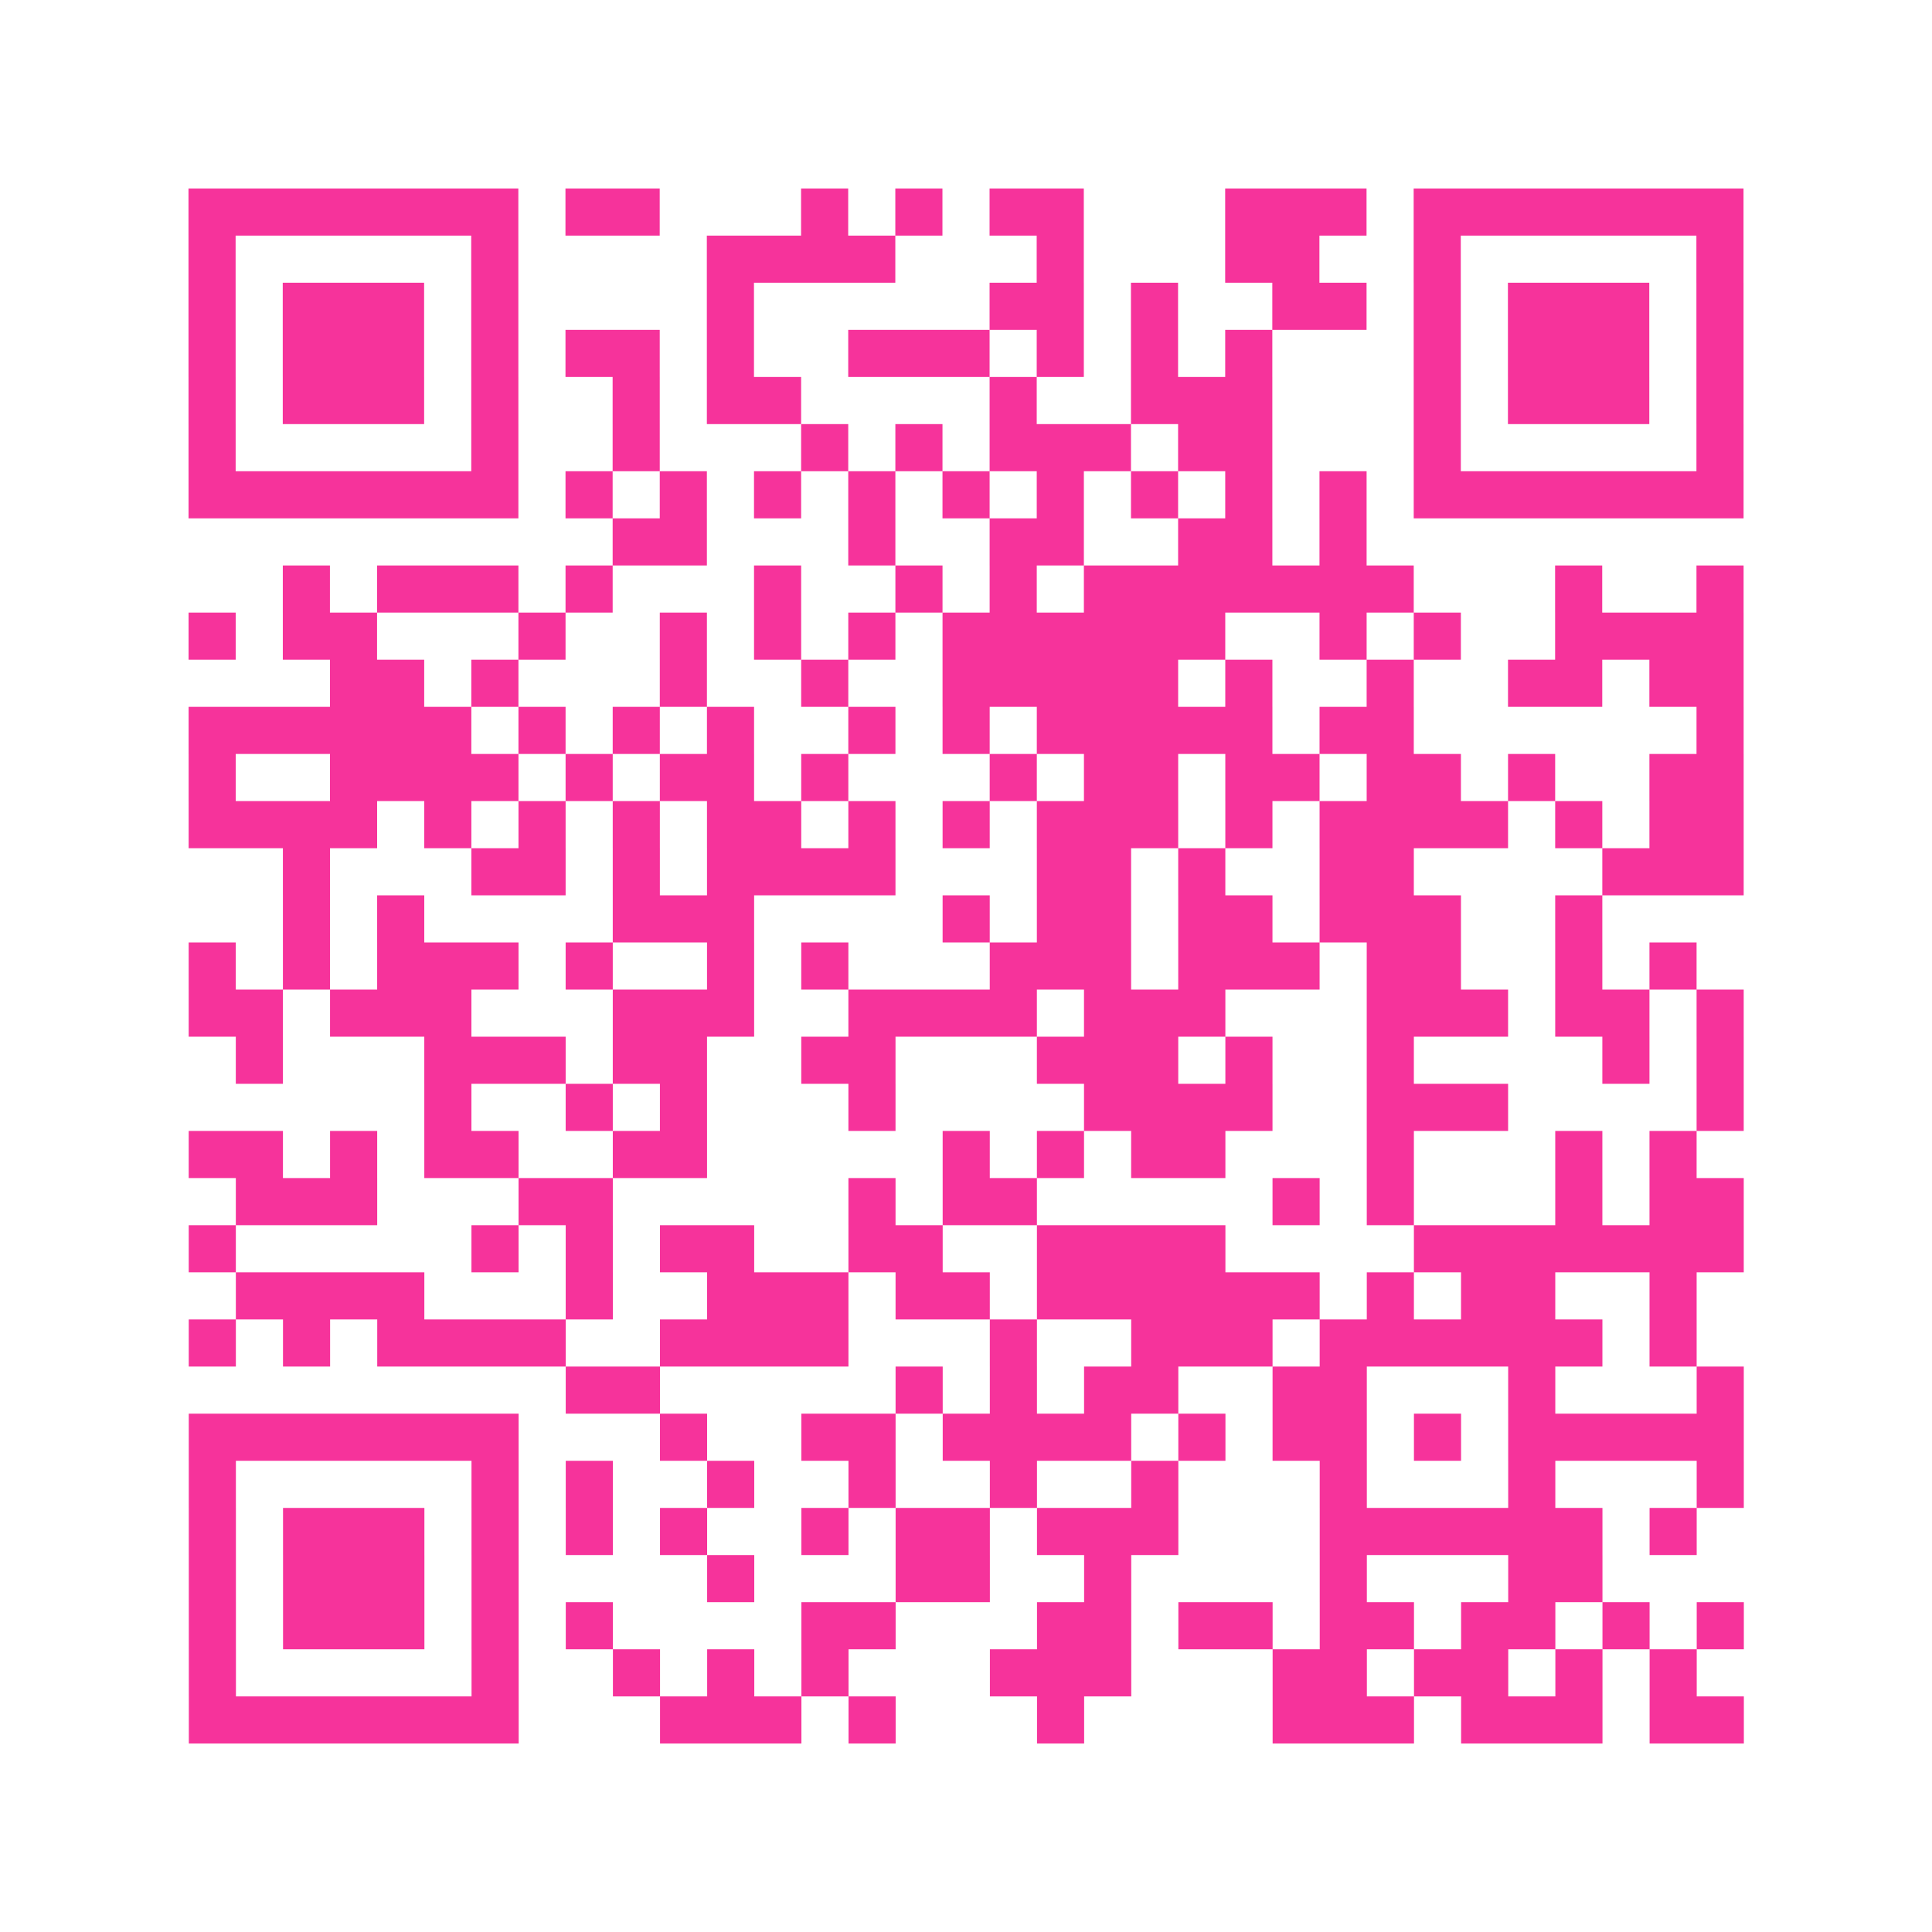 <?xml version="1.0" encoding="UTF-8"?>
<svg xmlns="http://www.w3.org/2000/svg" viewBox="0 0 41 41" class="pyqrcode"><path fill="transparent" d="M0 0h41v41h-41z"/><path stroke="#f6339b" class="pyqrline" d="M4 4.5h7m1 0h2m3 0h1m1 0h1m1 0h2m3 0h3m1 0h7m-33 1h1m5 0h1m4 0h4m3 0h1m3 0h2m2 0h1m5 0h1m-33 1h1m1 0h3m1 0h1m4 0h1m5 0h2m1 0h1m2 0h2m1 0h1m1 0h3m1 0h1m-33 1h1m1 0h3m1 0h1m1 0h2m1 0h1m2 0h3m1 0h1m1 0h1m1 0h1m3 0h1m1 0h3m1 0h1m-33 1h1m1 0h3m1 0h1m2 0h1m1 0h2m4 0h1m2 0h3m3 0h1m1 0h3m1 0h1m-33 1h1m5 0h1m2 0h1m3 0h1m1 0h1m1 0h3m1 0h2m3 0h1m5 0h1m-33 1h7m1 0h1m1 0h1m1 0h1m1 0h1m1 0h1m1 0h1m1 0h1m1 0h1m1 0h1m1 0h7m-24 1h2m3 0h1m2 0h2m2 0h2m1 0h1m-23 1h1m1 0h3m1 0h1m3 0h1m2 0h1m1 0h1m1 0h7m3 0h1m2 0h1m-33 1h1m1 0h2m3 0h1m2 0h1m1 0h1m1 0h1m1 0h6m2 0h1m1 0h1m2 0h4m-30 1h2m1 0h1m3 0h1m2 0h1m2 0h5m1 0h1m2 0h1m2 0h2m1 0h2m-33 1h6m1 0h1m1 0h1m1 0h1m2 0h1m1 0h1m1 0h5m1 0h2m6 0h1m-33 1h1m2 0h4m1 0h1m1 0h2m1 0h1m3 0h1m1 0h2m1 0h2m1 0h2m1 0h1m2 0h2m-33 1h4m1 0h1m1 0h1m1 0h1m1 0h2m1 0h1m1 0h1m1 0h3m1 0h1m1 0h4m1 0h1m1 0h2m-31 1h1m3 0h2m1 0h1m1 0h4m3 0h2m1 0h1m2 0h2m4 0h3m-31 1h1m1 0h1m4 0h3m4 0h1m1 0h2m1 0h2m1 0h3m2 0h1m-30 1h1m1 0h1m1 0h3m1 0h1m2 0h1m1 0h1m3 0h3m1 0h3m1 0h2m2 0h1m1 0h1m-32 1h2m1 0h3m3 0h3m2 0h4m1 0h3m3 0h3m1 0h2m1 0h1m-32 1h1m3 0h3m1 0h2m2 0h2m3 0h3m1 0h1m2 0h1m4 0h1m1 0h1m-28 1h1m2 0h1m1 0h1m3 0h1m4 0h4m2 0h3m4 0h1m-33 1h2m1 0h1m1 0h2m2 0h2m5 0h1m1 0h1m1 0h2m3 0h1m3 0h1m1 0h1m-31 1h3m3 0h2m5 0h1m1 0h2m5 0h1m1 0h1m3 0h1m1 0h2m-33 1h1m5 0h1m1 0h1m1 0h2m2 0h2m2 0h4m4 0h7m-32 1h4m3 0h1m2 0h3m1 0h2m1 0h6m1 0h1m1 0h2m2 0h1m-32 1h1m1 0h1m1 0h4m2 0h4m3 0h1m2 0h3m1 0h6m1 0h1m-24 1h2m5 0h1m1 0h1m1 0h2m2 0h2m3 0h1m3 0h1m-33 1h7m3 0h1m2 0h2m1 0h4m1 0h1m1 0h2m1 0h1m1 0h5m-33 1h1m5 0h1m1 0h1m2 0h1m2 0h1m2 0h1m2 0h1m3 0h1m3 0h1m3 0h1m-33 1h1m1 0h3m1 0h1m1 0h1m1 0h1m2 0h1m1 0h2m1 0h3m3 0h6m1 0h1m-32 1h1m1 0h3m1 0h1m4 0h1m3 0h2m2 0h1m4 0h1m3 0h2m-30 1h1m1 0h3m1 0h1m1 0h1m4 0h2m3 0h2m1 0h2m1 0h2m1 0h2m1 0h1m1 0h1m-33 1h1m5 0h1m2 0h1m1 0h1m1 0h1m3 0h3m3 0h2m1 0h2m1 0h1m1 0h1m-32 1h7m3 0h3m1 0h1m3 0h1m4 0h3m1 0h3m1 0h2"/></svg>
